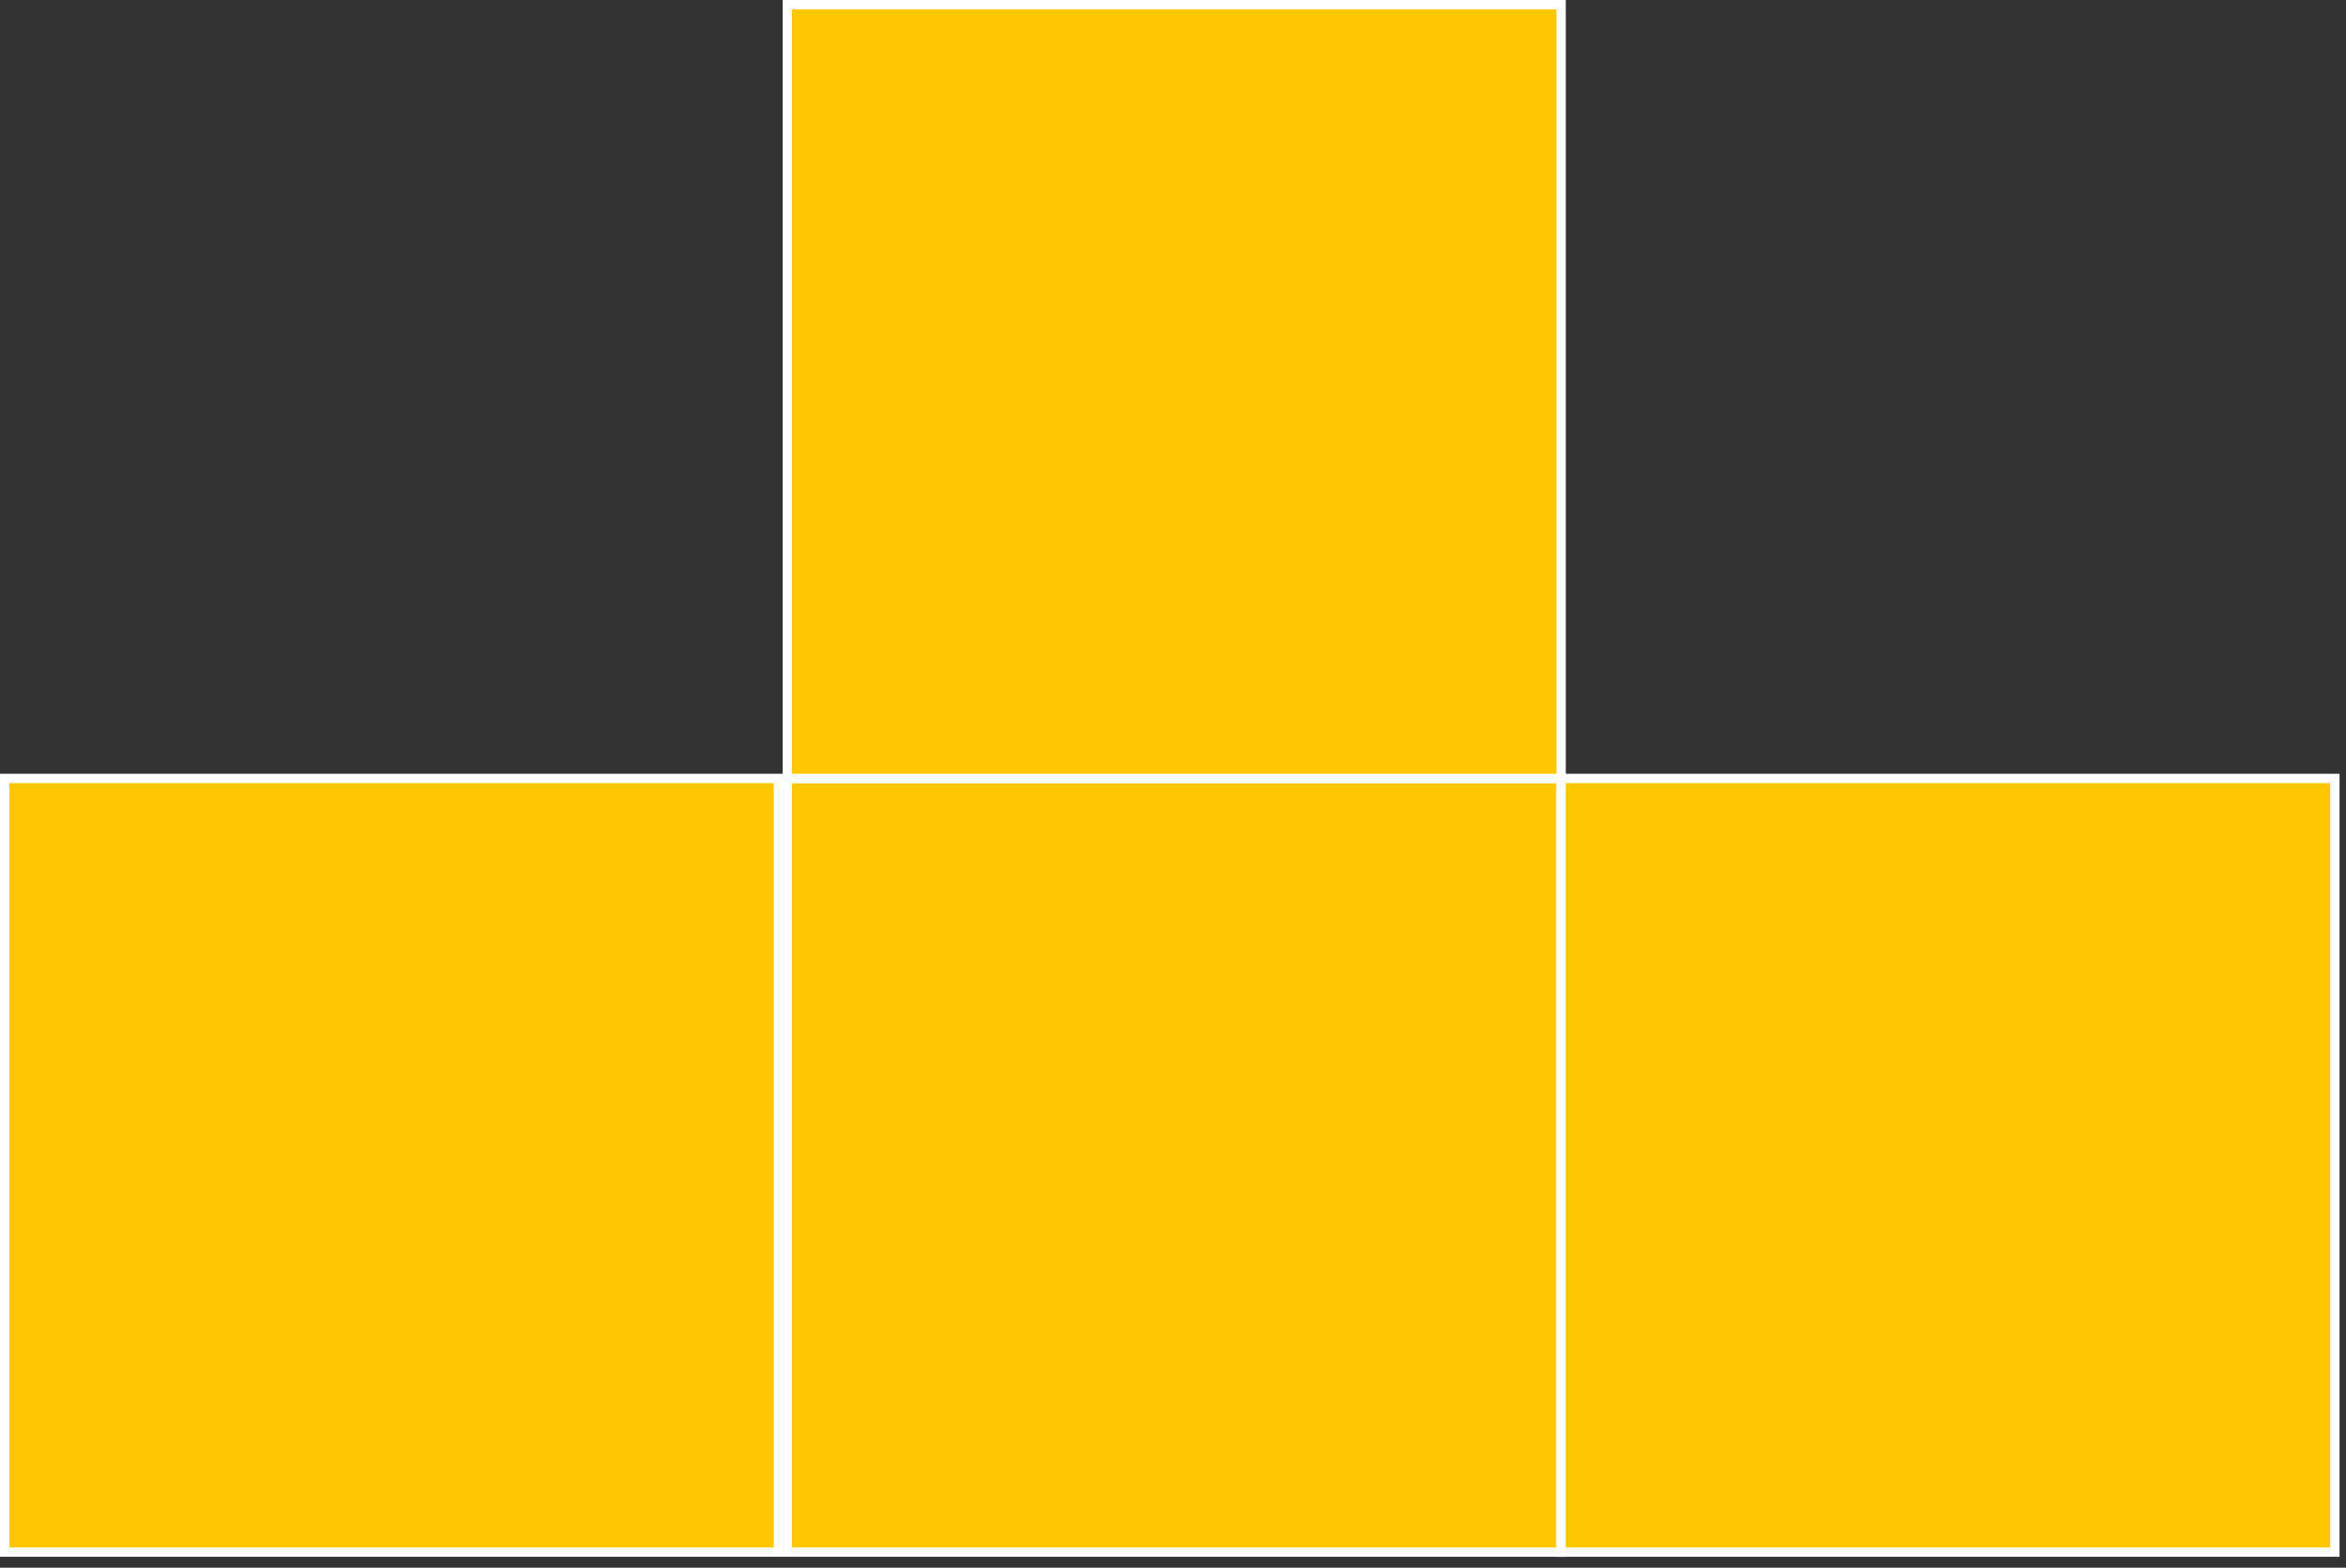 <?xml version="1.0" encoding="UTF-8"?> <svg xmlns="http://www.w3.org/2000/svg" width="208" height="139" viewBox="0 0 208 139" fill="none"><rect x="0" y="0" width="208" height="139" fill="#333333" stroke="none"/> <rect x="69.806" y="137.623" width="68.605" height="68.605" transform="rotate(-90 69.806 137.623)" fill="#FDC702" stroke="white" stroke-width="0.827"></rect> <rect x="0.413" y="137.623" width="68.605" height="68.605" transform="rotate(-90 0.413 137.623)" fill="#FDC702" stroke="white" stroke-width="0.827"></rect> <rect x="138.409" y="137.623" width="68.605" height="68.605" transform="rotate(-90 138.409 137.623)" fill="#FDC702" stroke="white" stroke-width="0.827"></rect> <rect x="69.806" y="69.018" width="68.605" height="68.605" transform="rotate(-90 69.806 69.018)" fill="#FDC702" stroke="white" stroke-width="0.827"></rect> </svg> 